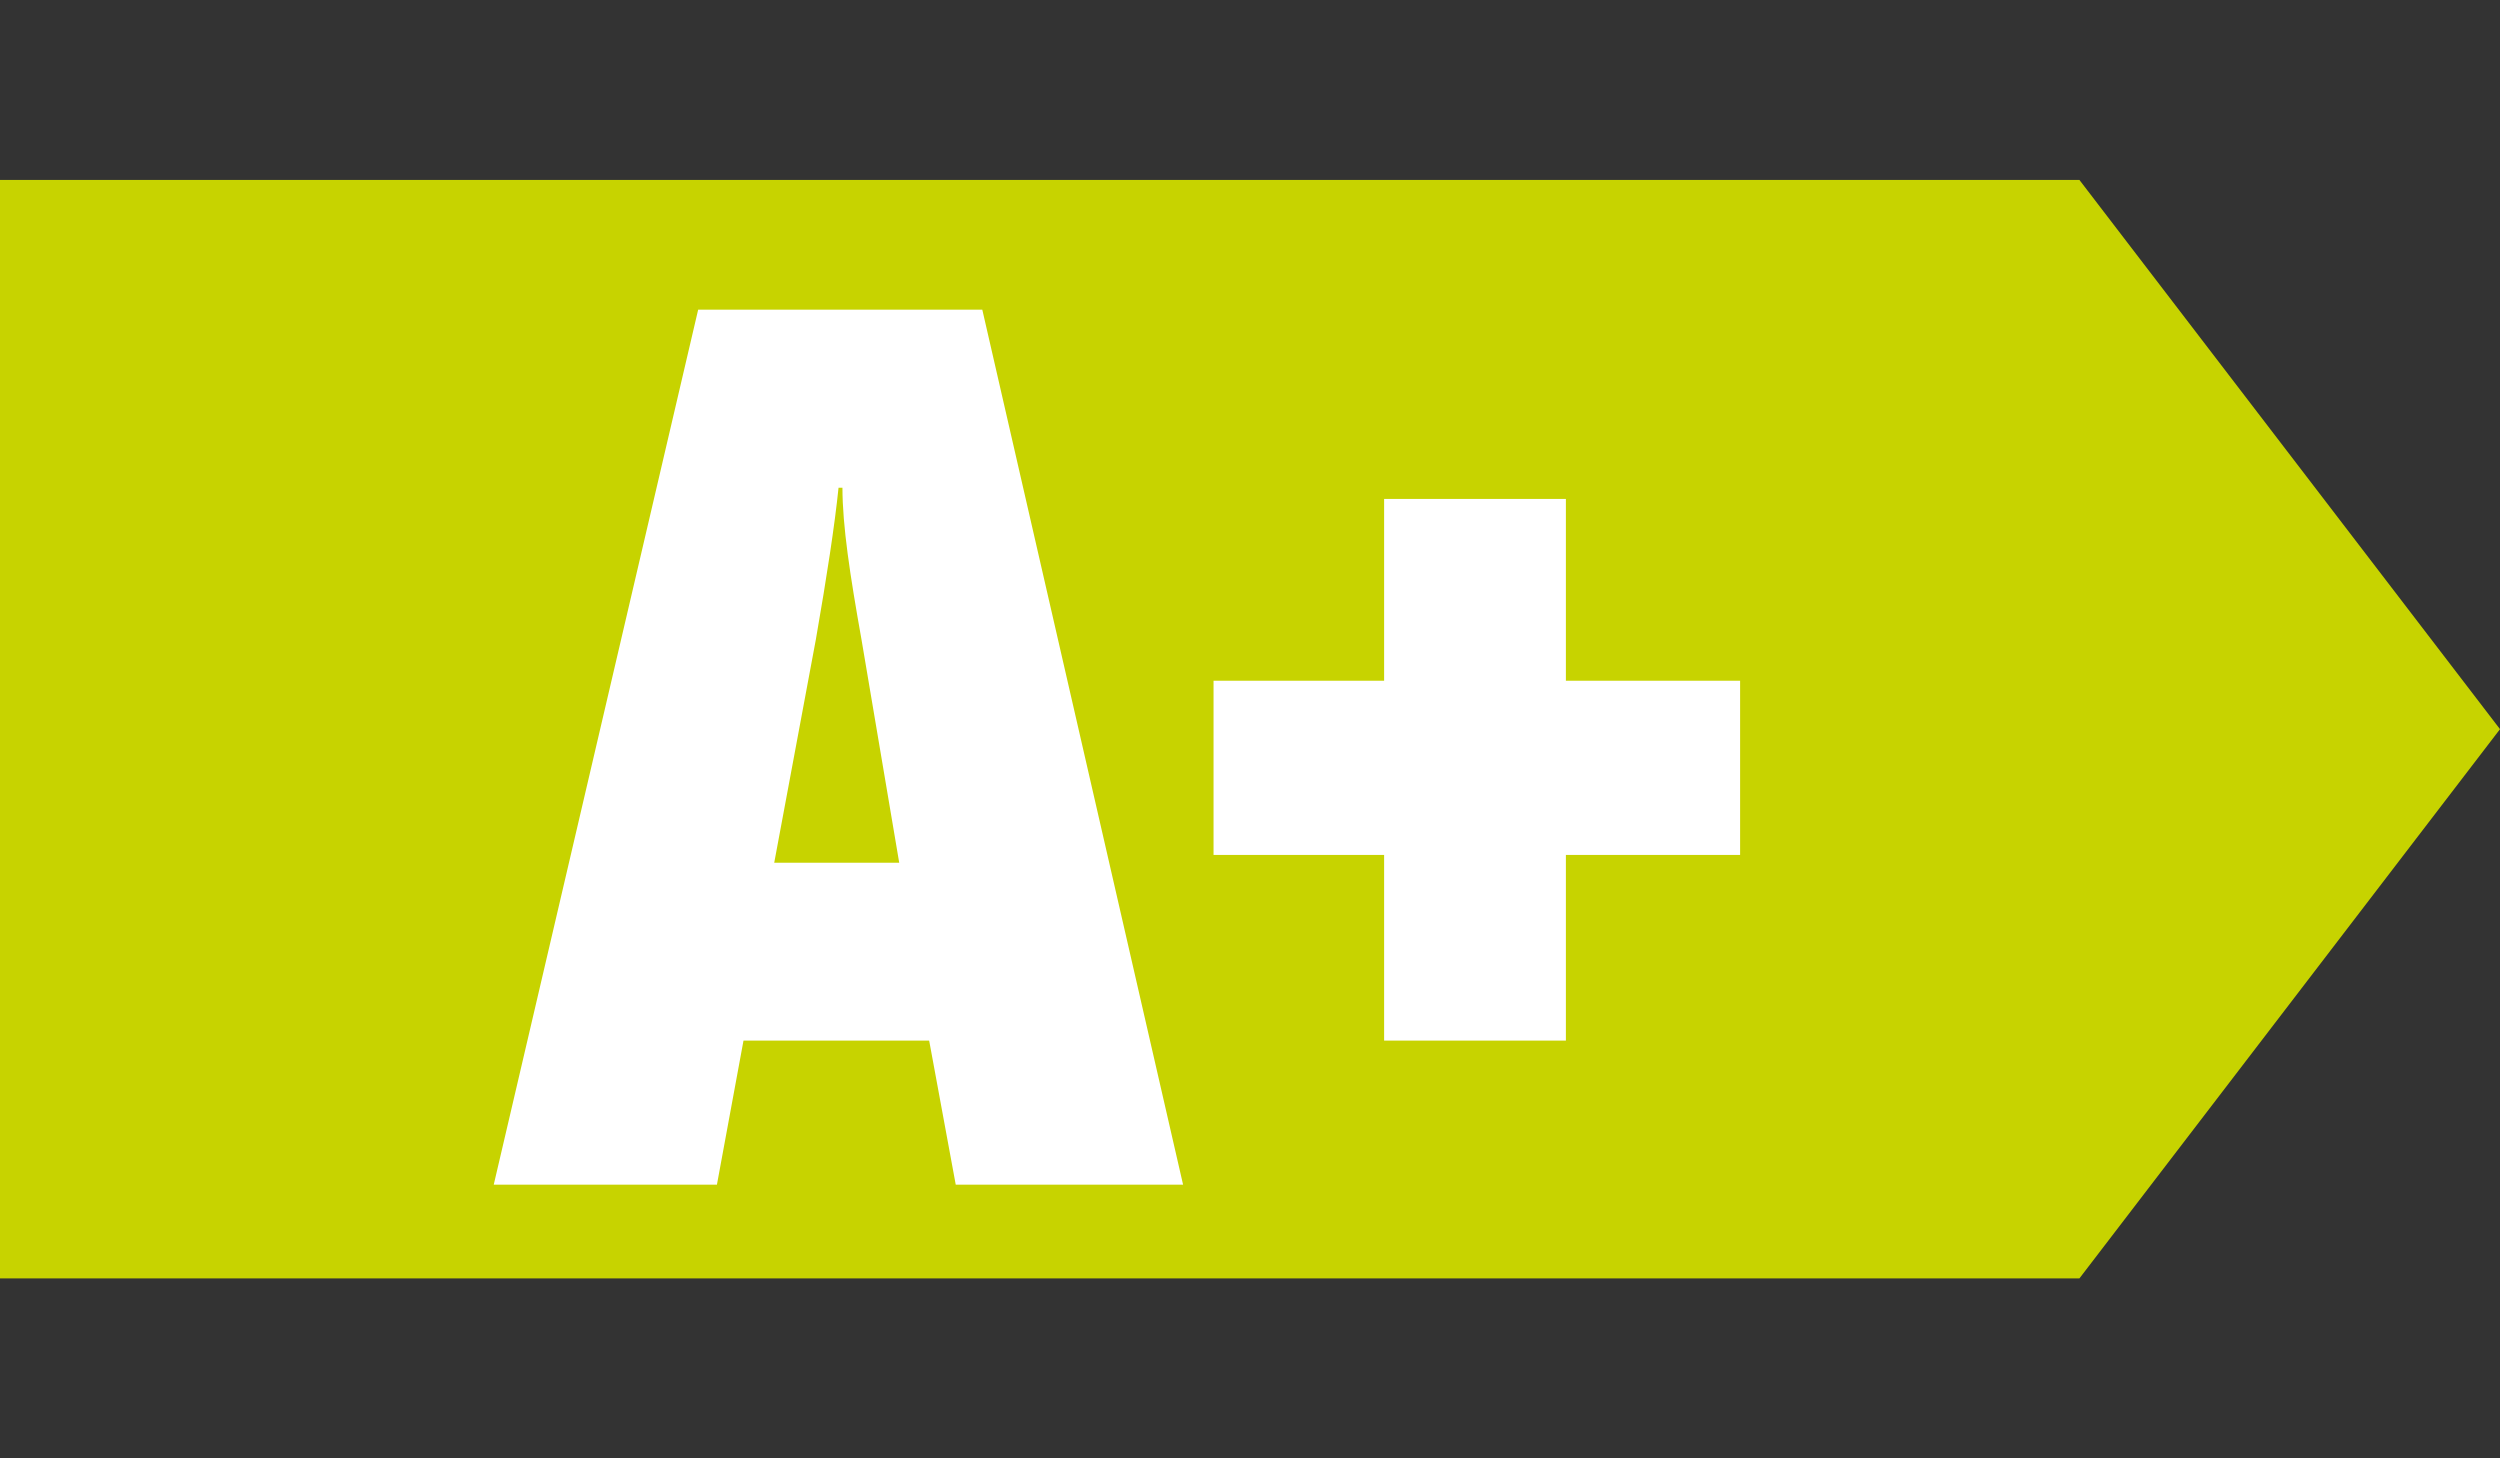 <!DOCTYPE svg PUBLIC "-//W3C//DTD SVG 1.1//EN" "http://www.w3.org/Graphics/SVG/1.1/DTD/svg11.dtd"><svg version="1.1" xmlns="http://www.w3.org/2000/svg" xmlns:xlink="http://www.w3.org/1999/xlink" x="0" y="0" viewBox="0 0 960 560" xml:space="preserve"><rect x="0" y="0" width="960" height="560" fill="#333333" stroke="none"/><switch><g><path fill="#C7D300" d="M0 69.1v421.8h798.5L960 280 798.5 69.1z"/><g><g fill="#FFF"><path d="M668.2 328.3h-66.9v71.3h-69.8v-71.3H466v-66.9h65.5v-69.8h69.8v69.8h66.9v66.9zM189.6 454.9l78.5-336h109.1l77.1 336H367l-10.2-55.3h-71.3l-10.2 55.3h-85.7zm107.7-123.6h48l-14.5-85.8c-4.4-24.7-7.3-43.6-7.3-58.2H322c-1.5 14.5-4.4 33.5-8.7 58.2l-16 85.8z"/></g></g></g></switch></svg>